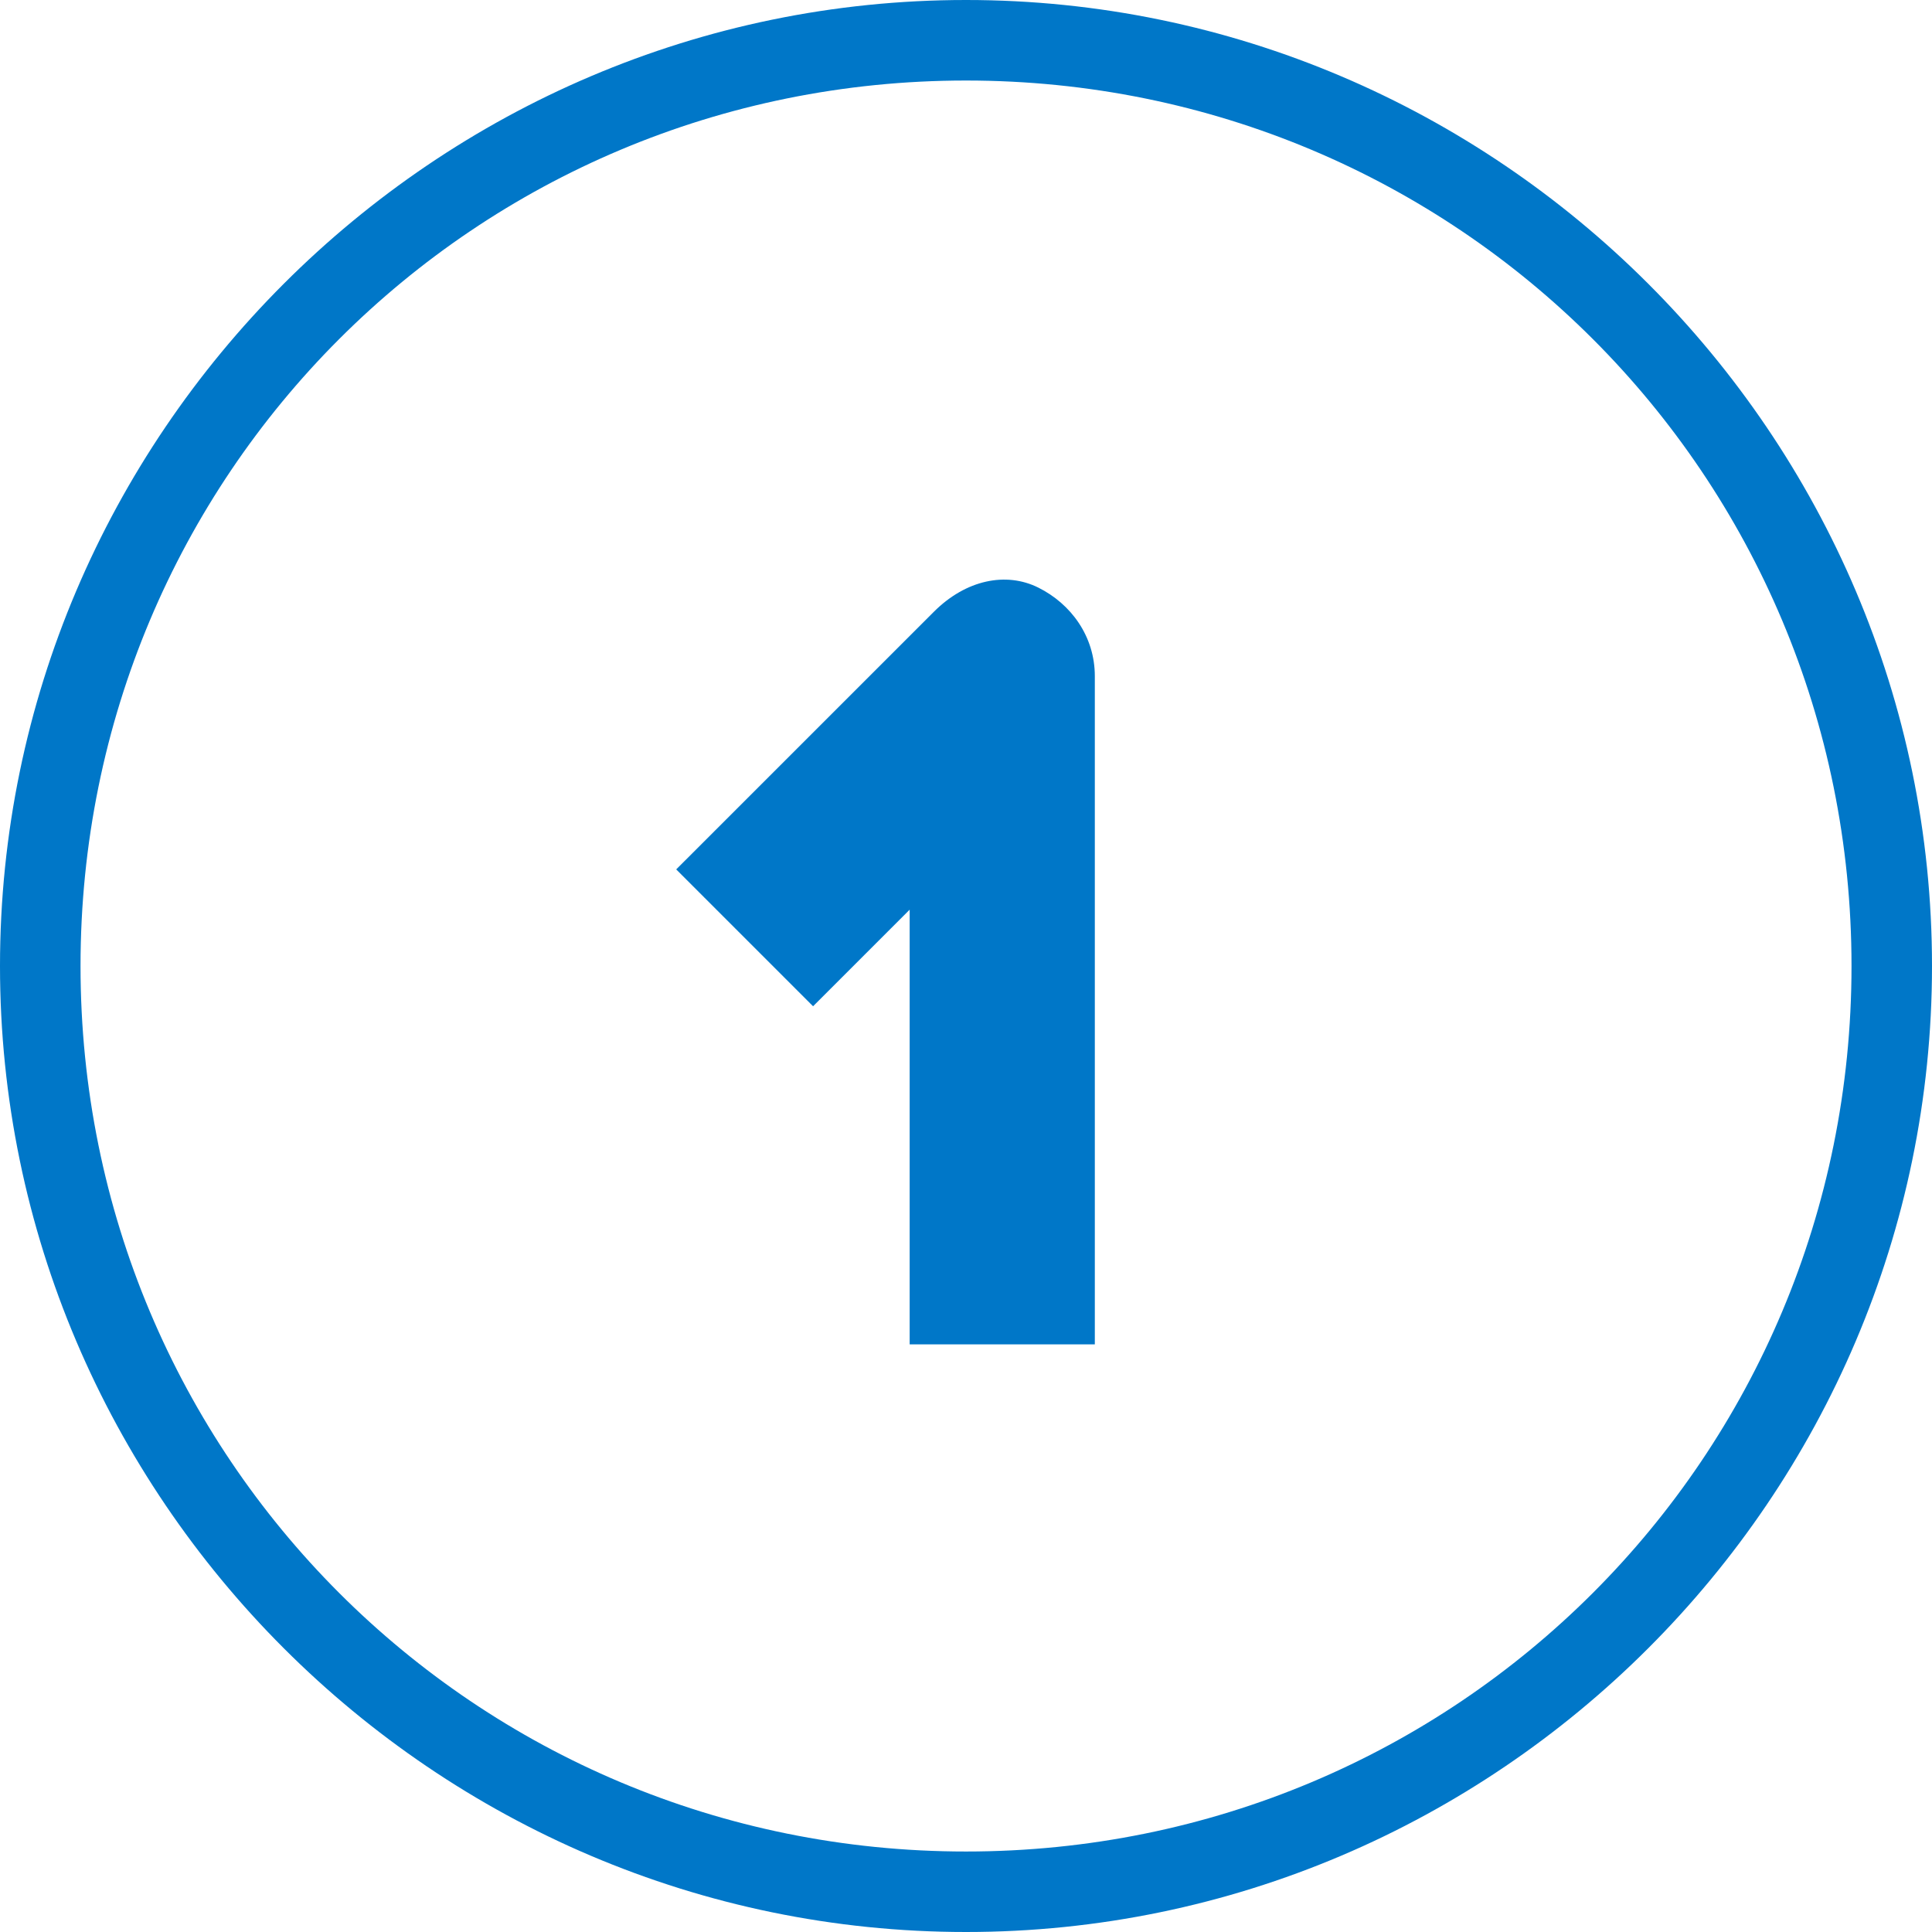 <?xml version="1.0" encoding="UTF-8"?>
<svg width="50px" height="50px" viewBox="0 0 50 50" version="1.1" xmlns="http://www.w3.org/2000/svg" xmlns:xlink="http://www.w3.org/1999/xlink">
    <title>8E0F6F79-6129-4E04-A9B5-780AD18377F7@3x</title>
    <g id="Zurn---Icons" stroke="none" stroke-width="1" fill="none" fill-rule="evenodd">
        <g id="Zurn-PDP-Icons" transform="translate(-1142, -109)" fill="#0077C8">
            <g id="Icon---Zurn-One" transform="translate(1142, 109)">
                <path d="M25,-0 C38.75,-0 50,11.25 50,25 C50,38.75 38.75,50 25,50 C11.25,50 -0,38.75 -0,25 C-0,11.25 11.25,-0 25,-0 Z M25,2.084 C12.292,2.084 2.084,12.292 2.084,25 C2.084,37.709 12.292,47.917 25,47.917 C37.709,47.917 47.917,37.709 47.917,25 C47.917,12.292 37.709,2.084 25,2.084 Z M24.167,15.834 C25,15 26.042,14.792 26.875,15.209 C27.709,15.625 28.334,16.459 28.334,17.5 L28.334,17.5 L28.334,34.792 L23.542,34.792 L23.542,23.542 L21.042,26.042 L17.5,22.5 Z" id="vectors"></path>
            </g>
        </g>
    </g>
</svg>